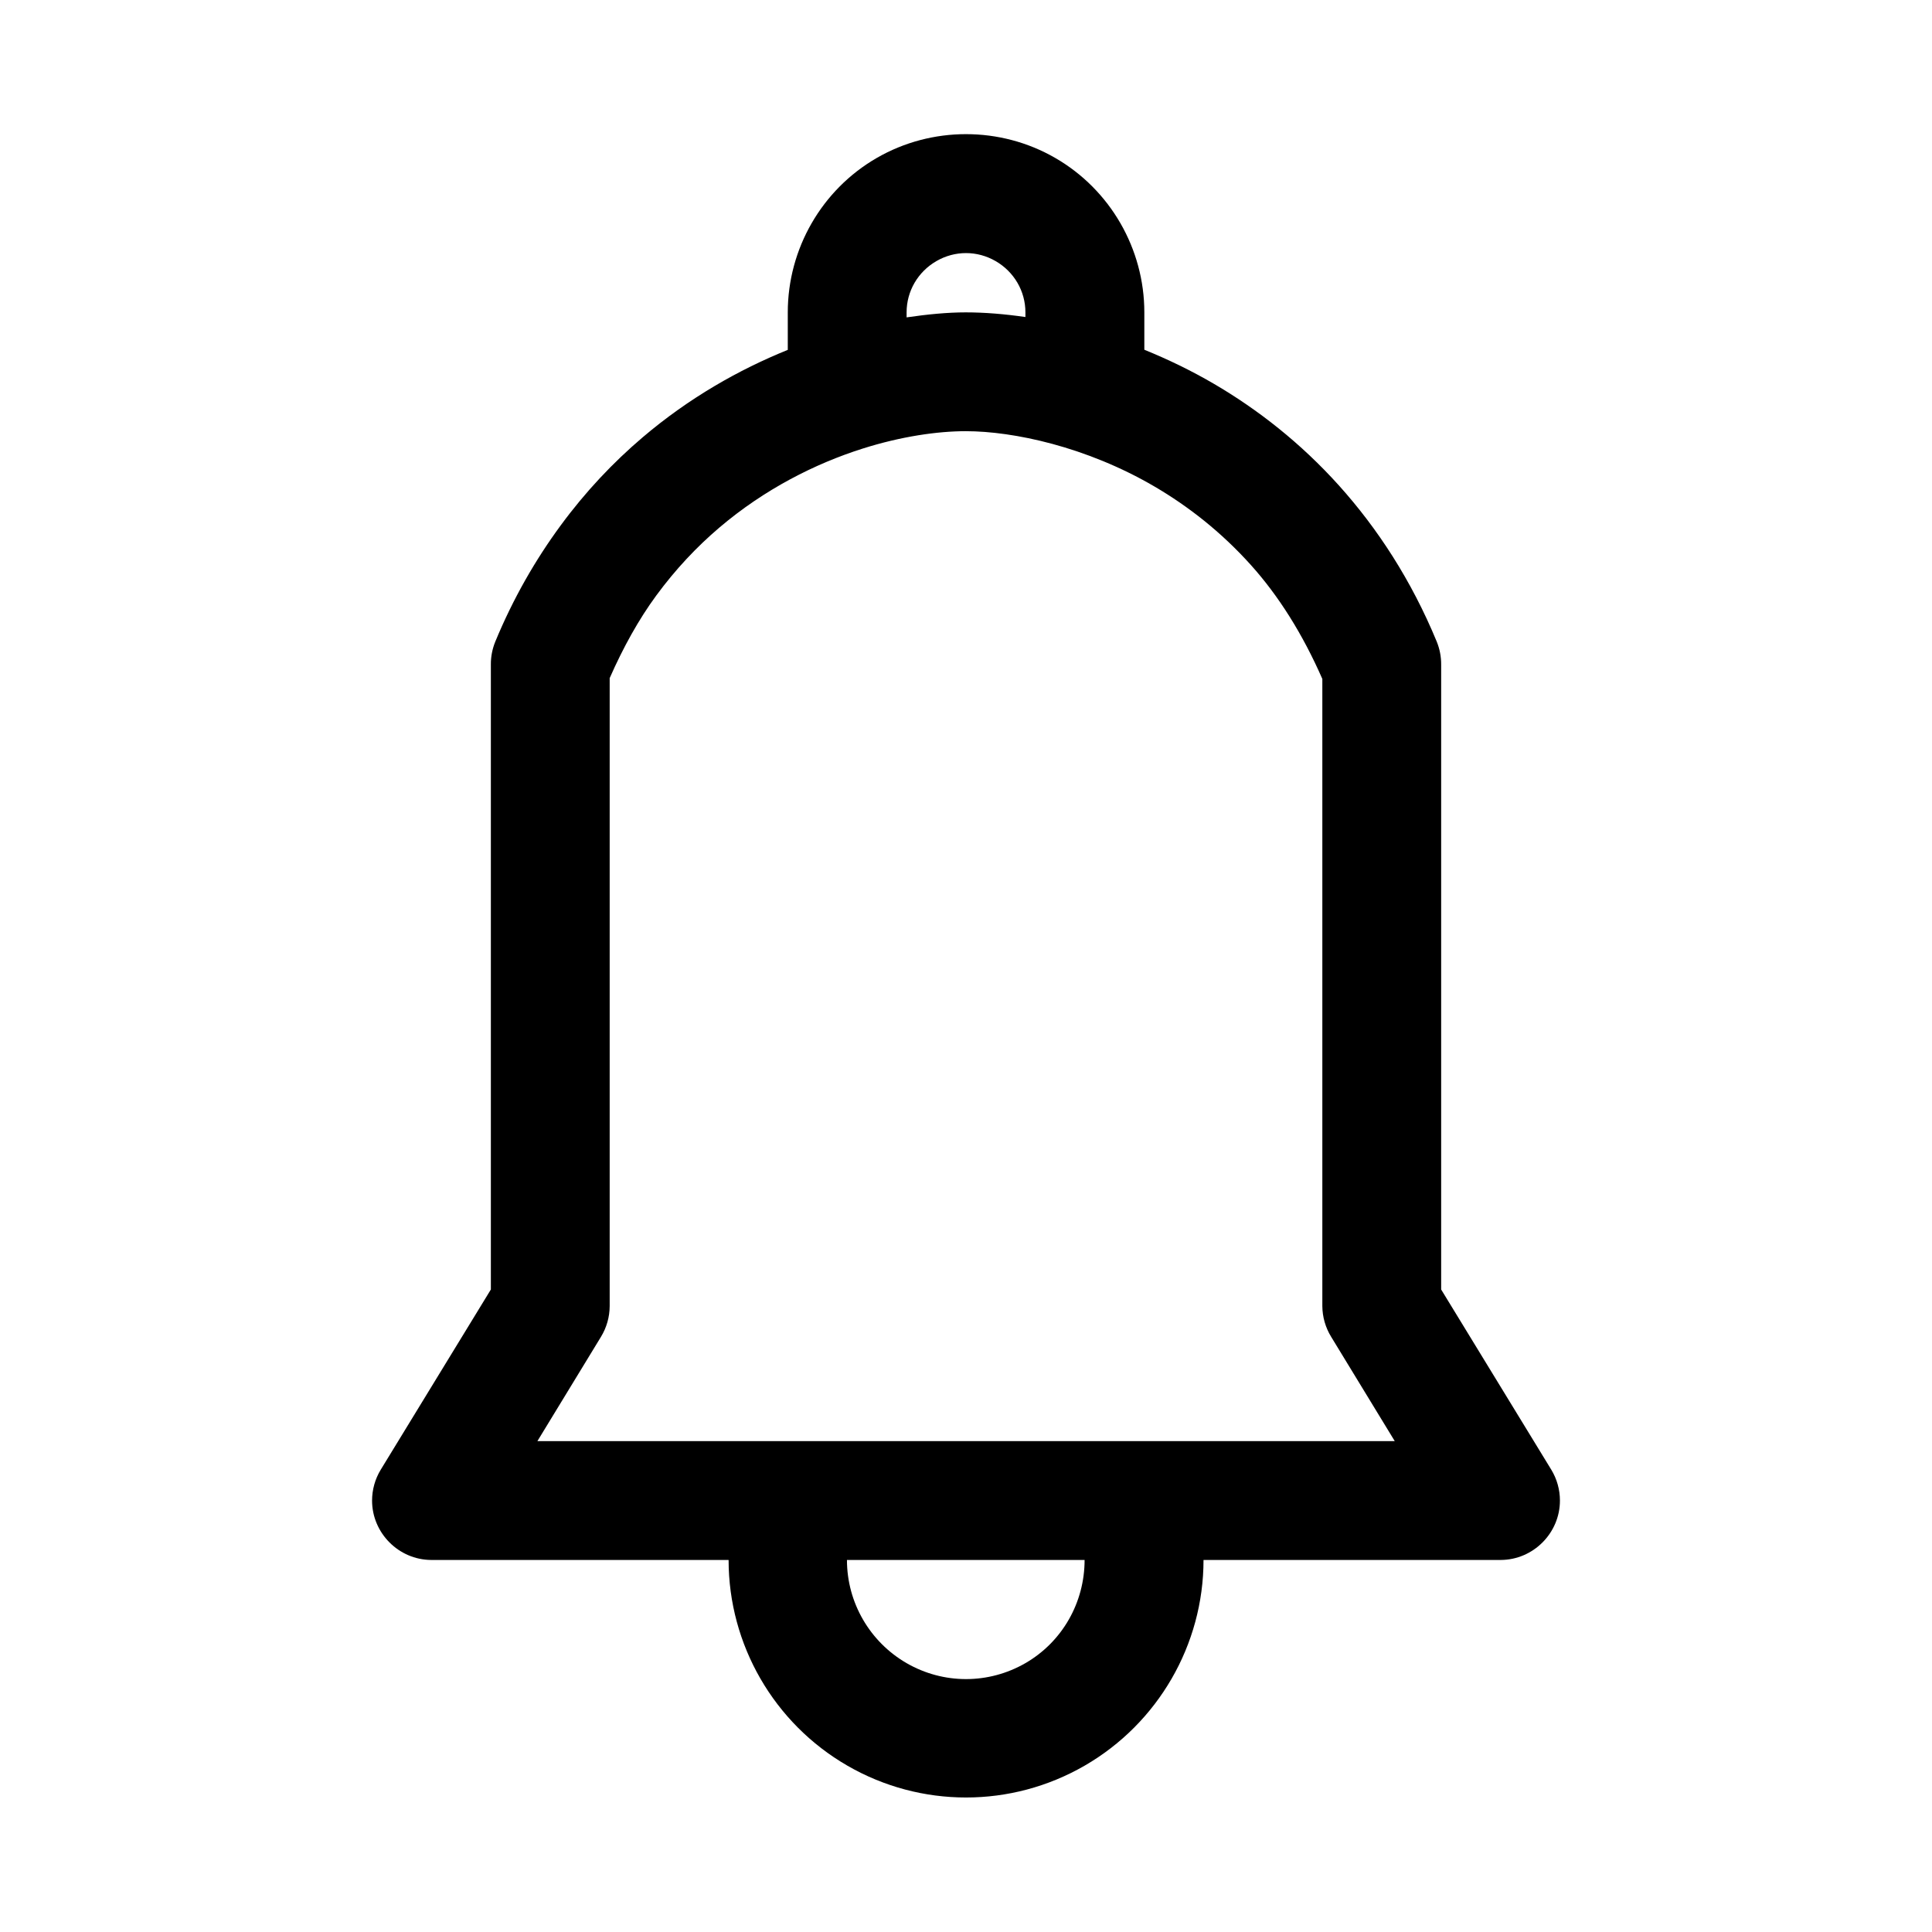 <?xml version="1.0" encoding="UTF-8"?>
<!-- The Best Svg Icon site in the world: iconSvg.co, Visit us! https://iconsvg.co -->
<svg fill="#000000" width="800px" height="800px" version="1.1" viewBox="144 144 512 512" xmlns="http://www.w3.org/2000/svg">
 <path d="m400 179.55c-8.176 0-16.352 2.094-23.645 6.305-14.59 8.422-23.586 24.086-23.586 40.926v9.938c-12.949 5.238-26.184 12.734-38.469 23.184-7.769 6.606-15.117 14.352-21.738 23.371-6.625 9.012-12.543 19.234-17.312 30.777-0.785 1.926-1.184 3.984-1.168 6.059v165.62l-29.184 47.754c-1.5 2.465-2.297 5.297-2.297 8.184 0 8.605 7.066 15.699 15.672 15.738h78.812c0 22.473 12.027 43.285 31.488 54.52 19.461 11.238 43.395 11.238 62.855 0 19.461-11.234 31.516-32.047 31.516-54.52h78.785c8.605-0.039 15.668-7.133 15.668-15.738 0-2.887-0.793-5.719-2.293-8.184l-29.184-47.754v-165.62c0.016-2.074-0.383-4.133-1.164-6.059-6.75-16.336-15.723-30.043-25.895-41.359-10.172-11.312-21.566-20.195-33.145-26.965-6.16-3.598-12.32-6.543-18.457-9.043v-9.902c0-16.84-9.02-32.504-23.613-40.926-7.293-4.211-15.469-6.305-23.648-6.305zm0 31.52c2.699 0 5.394 0.707 7.844 2.121 4.894 2.828 7.902 7.957 7.902 13.59v1.234c-5.531-0.797-10.848-1.234-15.805-1.234-4.926 0-10.23 0.531-15.684 1.324v-1.324c0-5.633 3.008-10.762 7.902-13.59 2.449-1.414 5.144-2.121 7.84-2.121zm-0.059 47.199c12.617 0 31.969 4.117 49.969 14.637 9 5.262 17.738 12.094 25.582 20.82 7.34 8.164 13.719 18.281 18.941 30.199v166.2c0.023 2.879 0.828 5.695 2.34 8.148l16.852 27.641h-227.21l16.848-27.641c1.5-2.457 2.297-5.277 2.309-8.148v-166.42c3.574-8.125 7.691-15.547 12.328-21.863 5.133-6.984 10.734-12.918 16.73-18.02 11.988-10.199 25.41-16.949 37.883-20.91 10.355-3.289 20.027-4.644 27.43-4.644zm-31.488 299.14h62.977c0 11.277-5.918 21.699-15.684 27.34-9.766 5.637-21.723 5.637-31.488 0-9.762-5.641-15.805-16.062-15.805-27.34z" fill-rule="evenodd"/>
</svg>